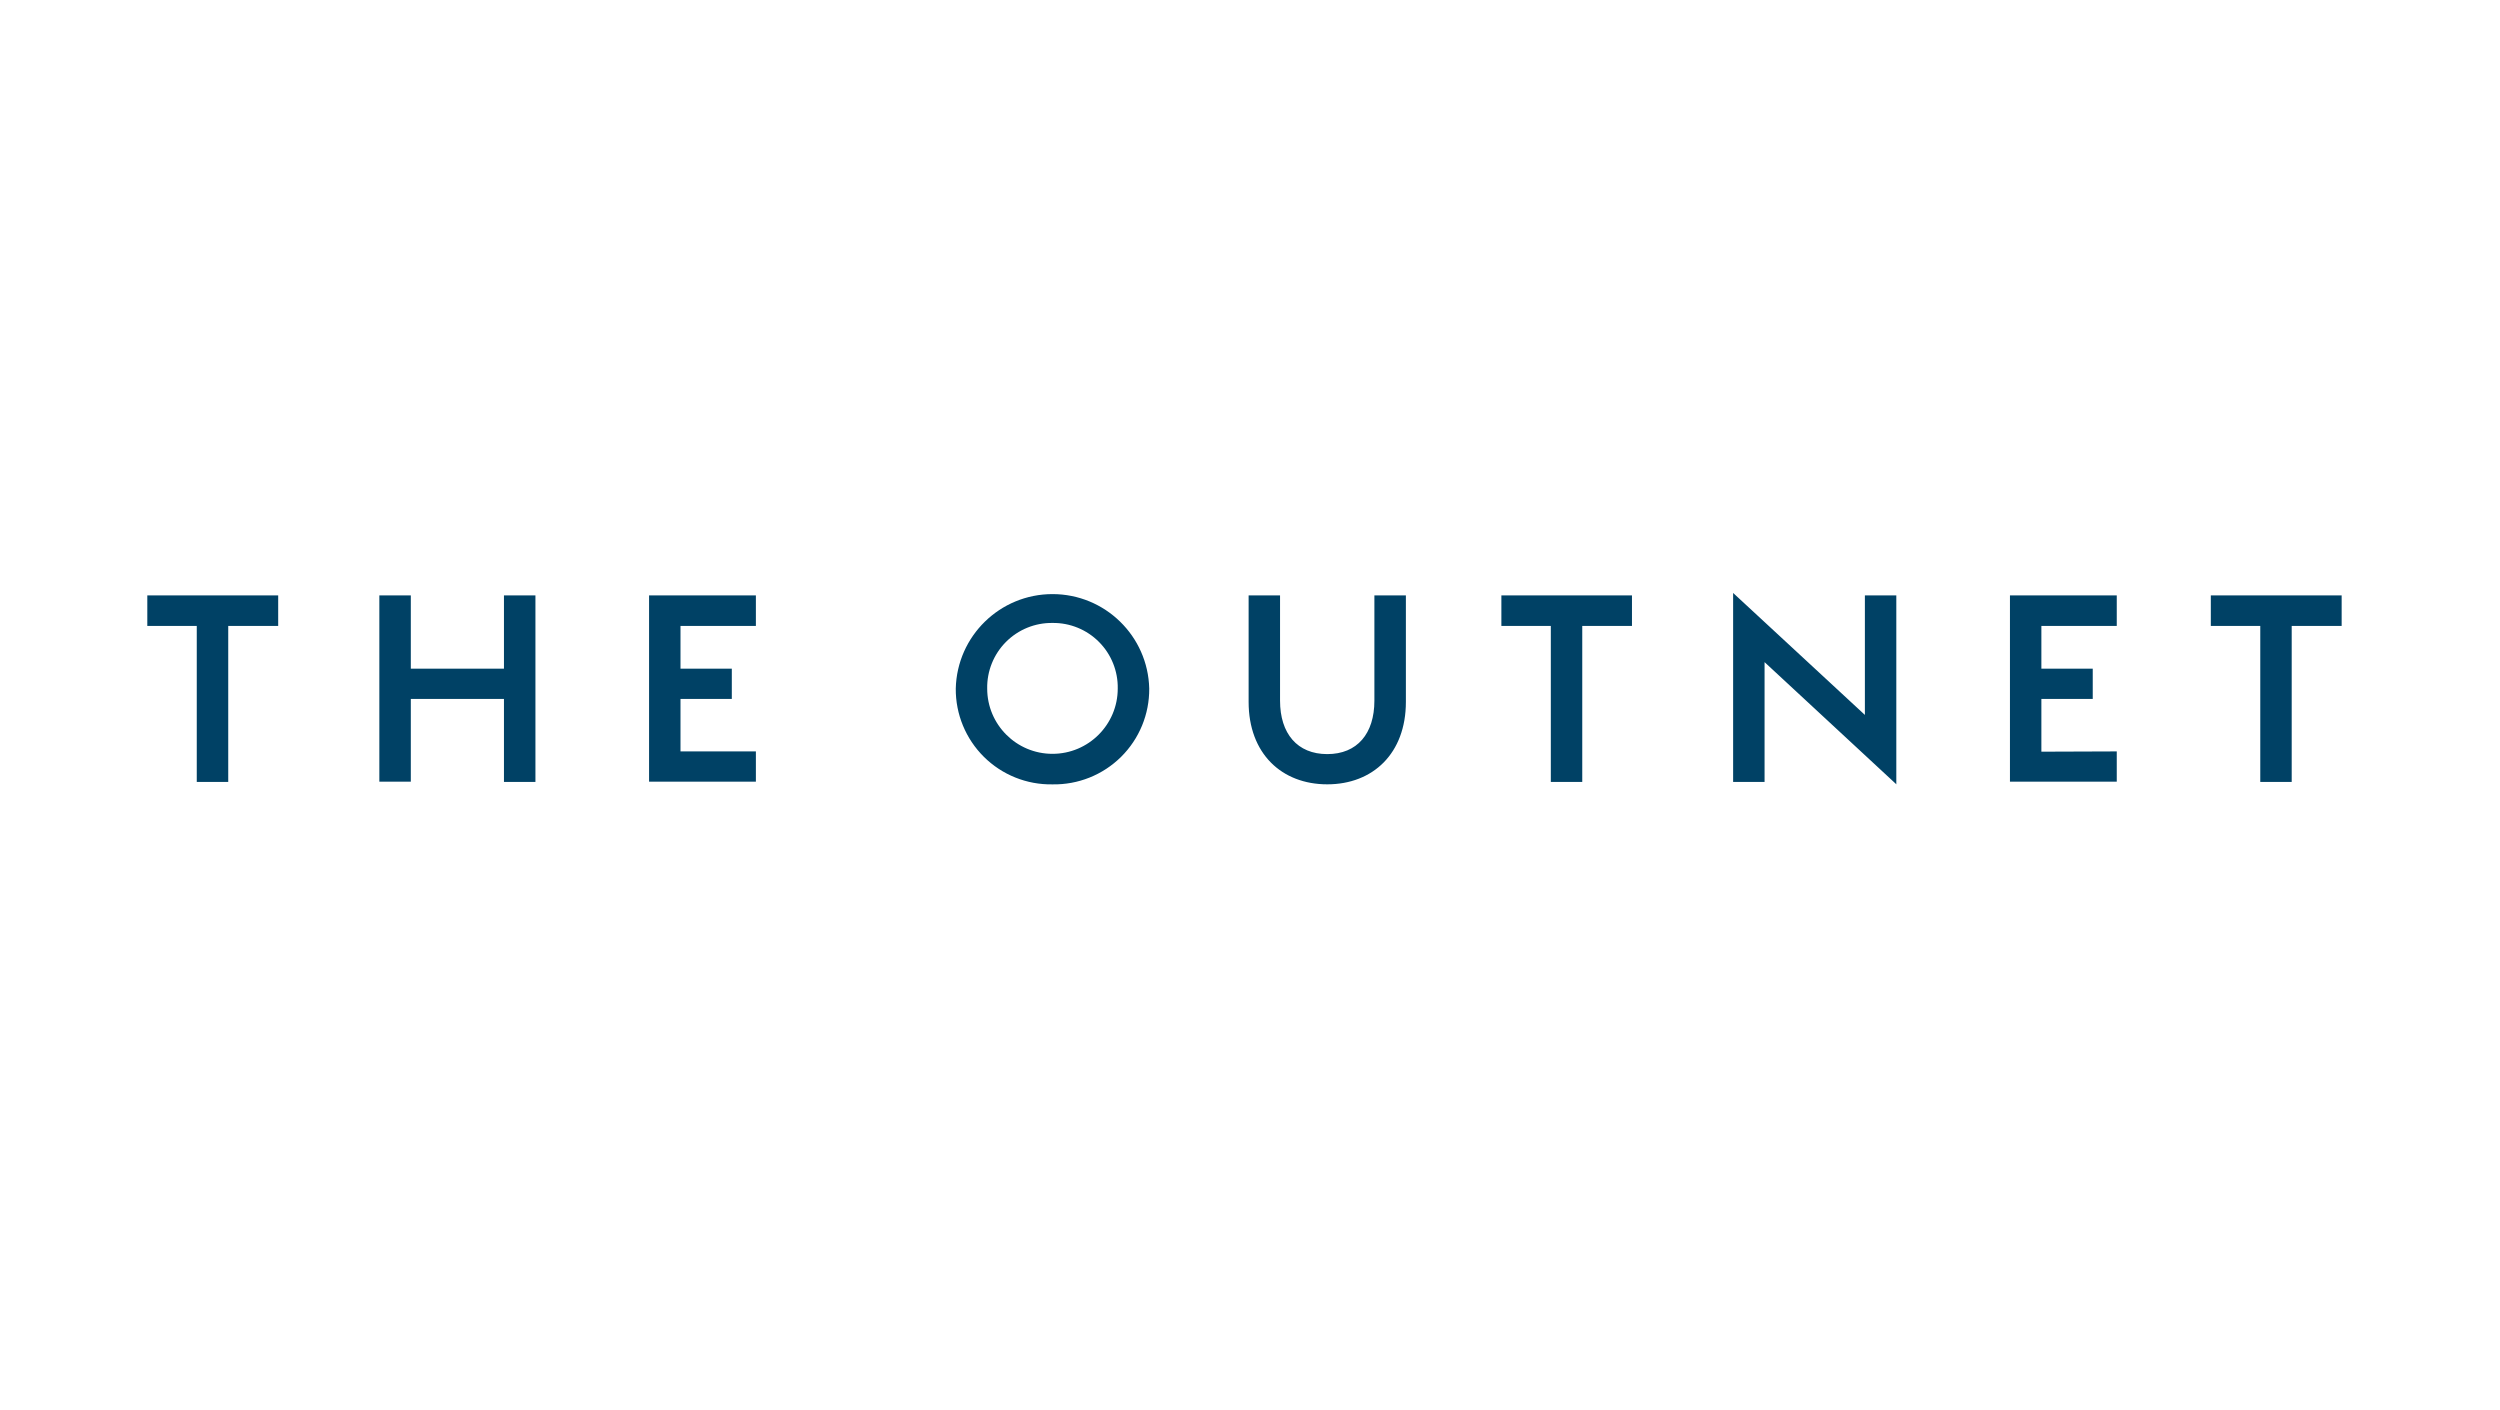 <?xml version="1.0" encoding="UTF-8"?>
<svg width="156px" height="88px" viewBox="0 0 156 88" version="1.1" xmlns="http://www.w3.org/2000/svg" xmlns:xlink="http://www.w3.org/1999/xlink">
    <!-- Generator: Sketch 63.1 (92452) - https://sketch.com -->
    <title>maison-logo-the-outnet</title>
    <desc>Created with Sketch.</desc>
    <g id="maison-logo-the-outnet" stroke="none" stroke-width="1" fill="none" fill-rule="evenodd">
        <rect id="Rectangle-16:9" x="0" y="0" width="156" height="87.75"></rect>
        <g id="masion-logo-the-outnet" transform="translate(9, 37)" fill="#004165" fill-rule="nonzero">
            <path d="M8.359,2.057 L8.359,0.151 L0.192,0.151 L0.192,2.057 L3.278,2.057 L3.278,11.794 L5.242,11.794 L5.242,2.057 L8.359,2.057 Z M22.447,11.794 L24.411,11.794 L24.411,0.151 L22.447,0.151 L22.447,4.725 L16.635,4.725 L16.635,0.151 L14.671,0.151 L14.671,11.777 L16.635,11.777 L16.635,6.614 L22.447,6.614 L22.447,11.777 L22.447,11.794 Z M33.463,9.888 L33.463,6.614 L36.665,6.614 L36.665,4.725 L33.463,4.725 L33.463,2.057 L38.167,2.057 L38.167,0.151 L31.502,0.151 L31.502,11.777 L38.167,11.777 L38.167,9.888 L33.463,9.888 Z M56.674,11.945 C58.274,11.974 59.818,11.355 60.955,10.229 C62.091,9.103 62.725,7.566 62.712,5.966 C62.634,2.688 59.954,0.072 56.676,0.072 C53.398,0.072 50.718,2.688 50.64,5.966 C50.627,7.565 51.26,9.102 52.396,10.228 C53.532,11.354 55.075,11.973 56.674,11.945 L56.674,11.945 Z M56.674,1.872 C57.762,1.858 58.81,2.285 59.577,3.057 C60.345,3.828 60.767,4.878 60.747,5.966 C60.747,8.215 58.924,10.039 56.674,10.039 C54.425,10.039 52.601,8.215 52.601,5.966 C52.582,4.878 53.004,3.828 53.771,3.057 C54.539,2.285 55.586,1.858 56.674,1.872 L56.674,1.872 Z M70.875,6.723 L70.875,0.151 L68.914,0.151 L68.914,6.799 C68.914,10.018 70.971,11.942 73.821,11.942 C76.67,11.942 78.727,10.015 78.727,6.799 L78.727,0.151 L76.762,0.151 L76.762,6.723 C76.762,8.781 75.689,10.056 73.821,10.056 C71.952,10.056 70.875,8.777 70.875,6.723 L70.875,6.723 Z M92.835,2.057 L92.835,0.151 L84.686,0.151 L84.686,2.057 L87.771,2.057 L87.771,11.794 L89.733,11.794 L89.733,2.057 L92.835,2.057 Z M109.33,11.962 L109.33,0.151 L107.369,0.151 L107.369,7.611 L99.147,0 L99.147,11.794 L101.109,11.794 L101.109,4.317 L109.337,11.945 L109.33,11.962 Z M118.382,9.905 L118.382,6.614 L121.587,6.614 L121.587,4.725 L118.382,4.725 L118.382,2.057 L123.086,2.057 L123.086,0.151 L116.421,0.151 L116.421,11.777 L123.086,11.777 L123.086,9.888 L118.382,9.905 Z M137.119,2.057 L137.119,0.151 L128.955,0.151 L128.955,2.057 L132.041,2.057 L132.041,11.794 L134.002,11.794 L134.002,2.057 L137.119,2.057 Z" id="Shape"></path>
        </g>
    </g>
</svg>